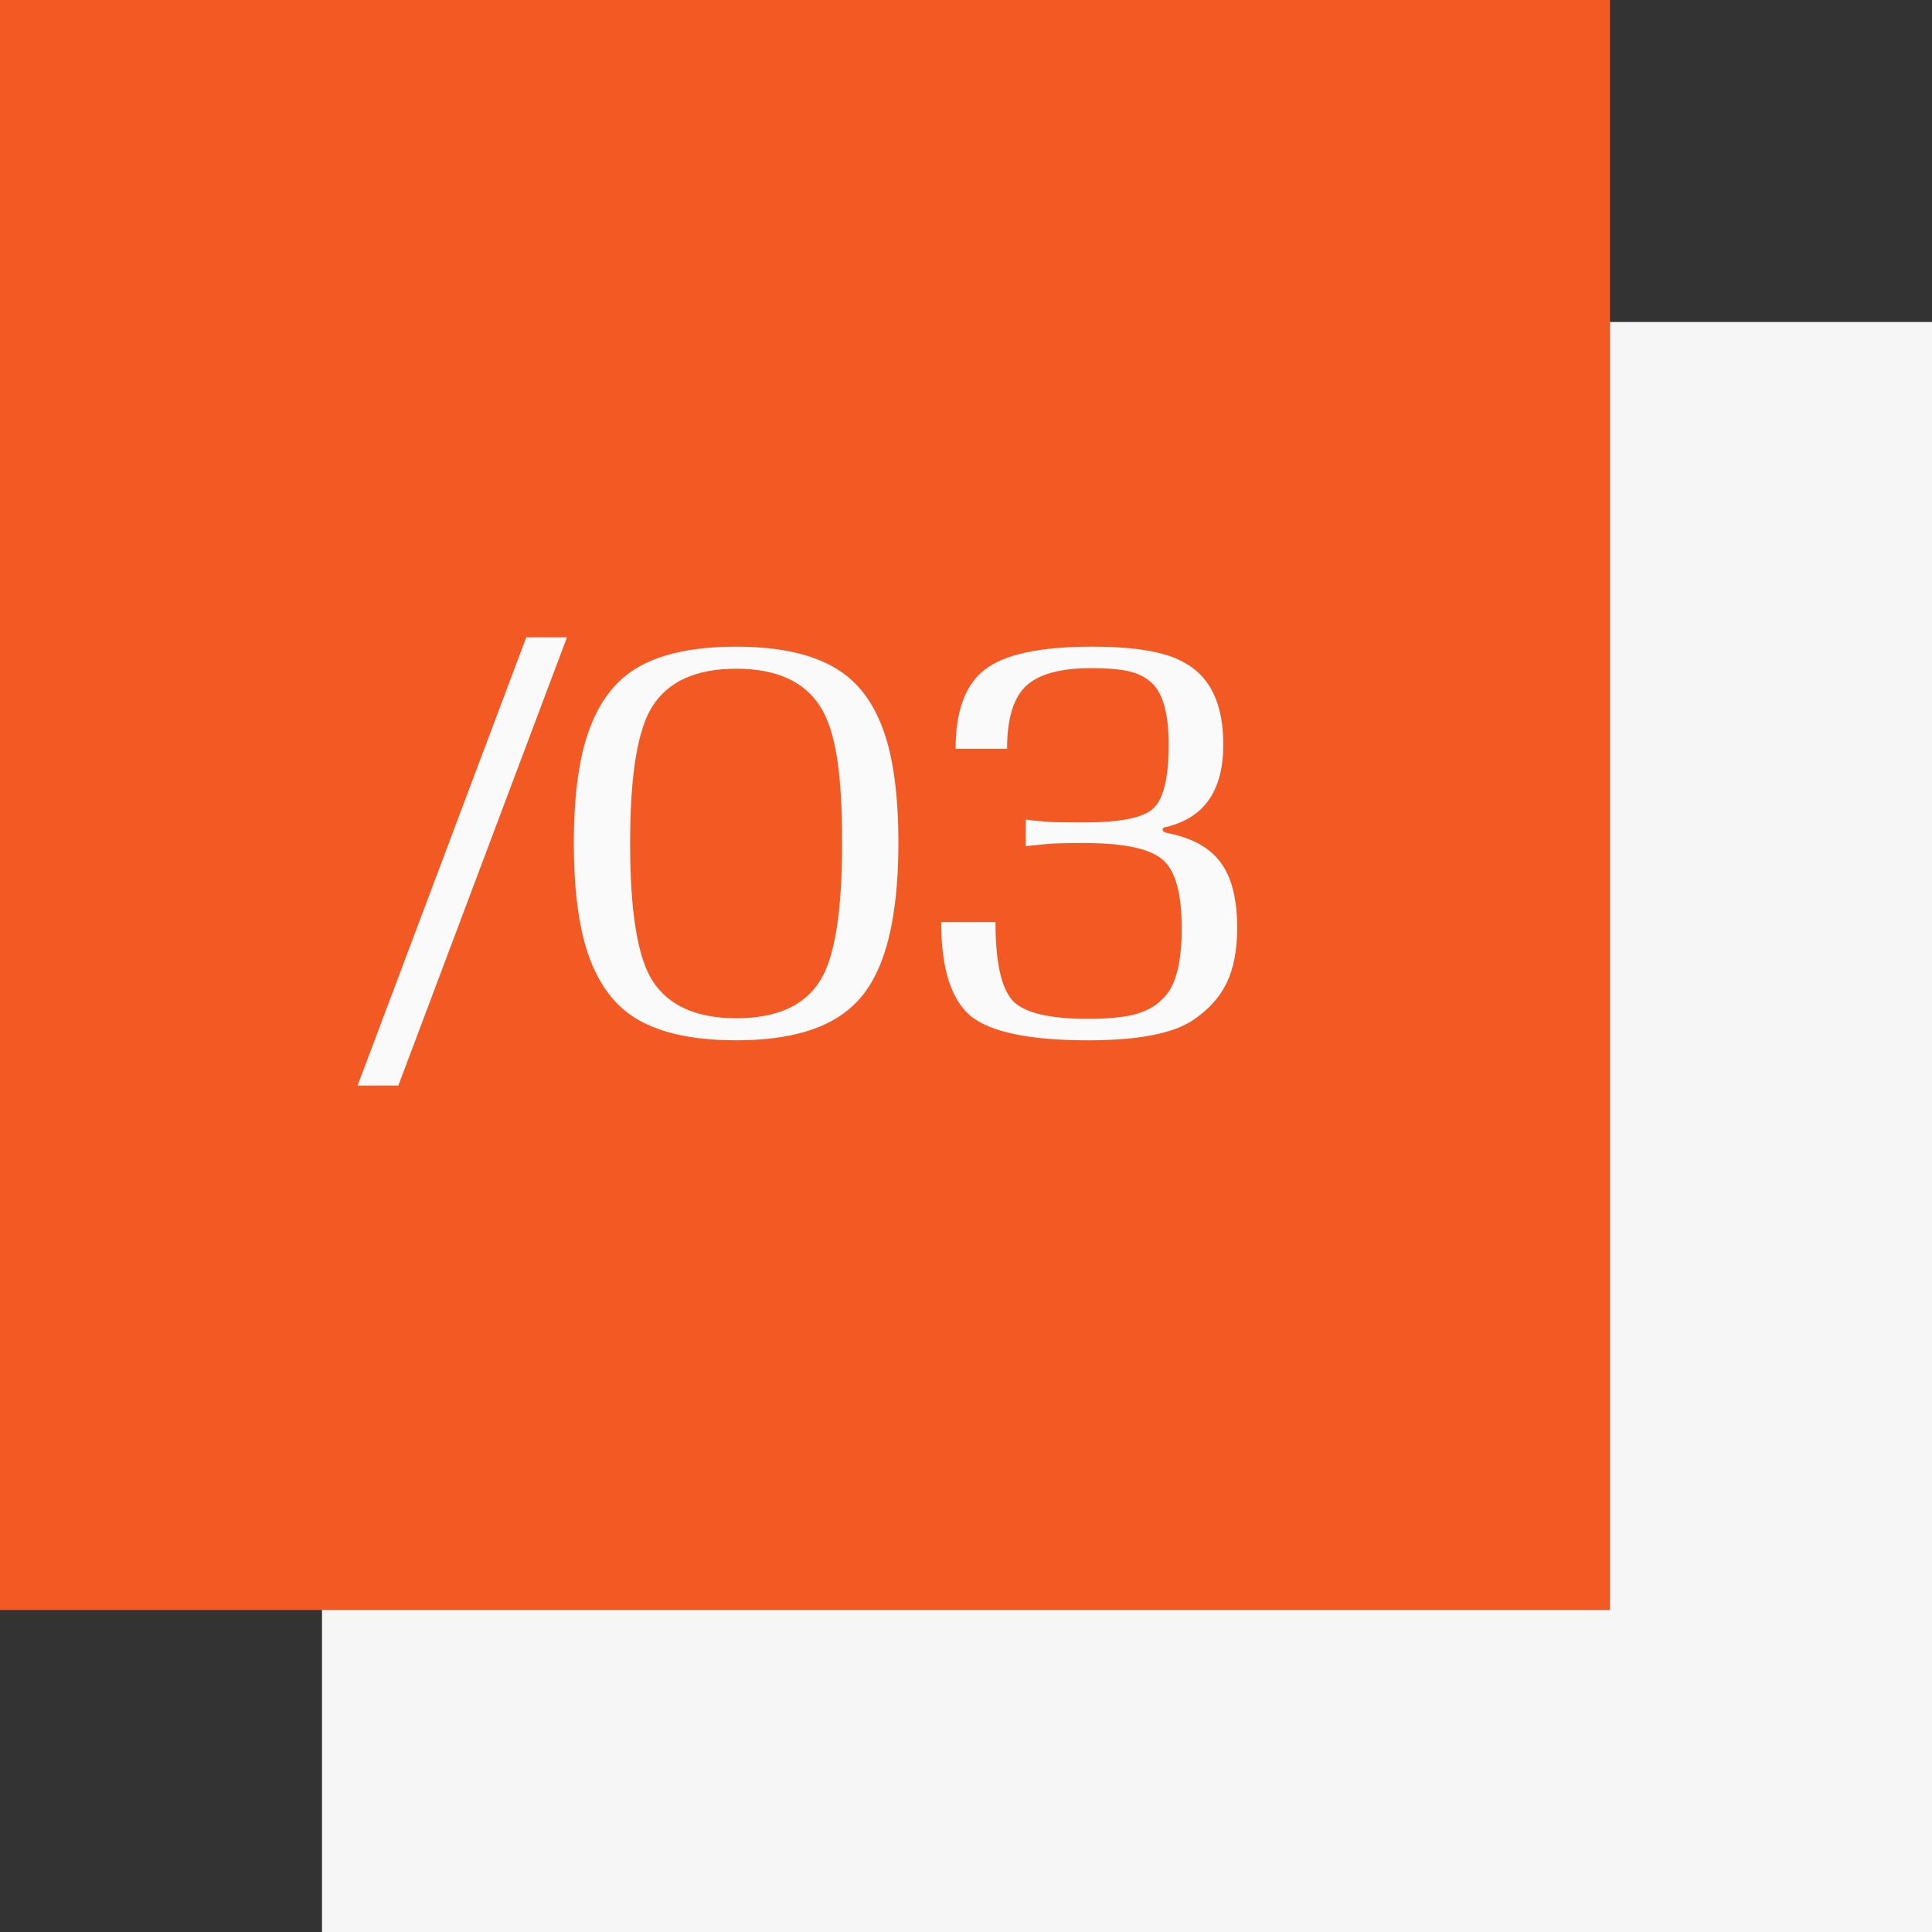 <?xml version="1.0" encoding="UTF-8"?> <svg xmlns="http://www.w3.org/2000/svg" width="60" height="60" viewBox="0 0 60 60" fill="none"><rect x="0" y="0" width="60" height="60" fill="#333333" stroke="none"/> <rect x="10" y="10" width="50" height="50" fill="#F6F6F6"></rect> <rect width="50" height="50" fill="#F35923"></rect> <path d="M12.371 33.714H11.105L16.344 19.792H17.609L12.371 33.714ZM19.227 21.163C19.965 20.442 21.178 20.082 22.865 20.082C24.529 20.082 25.739 20.442 26.495 21.163C26.976 21.62 27.33 22.256 27.559 23.07C27.787 23.885 27.901 24.922 27.901 26.182C27.901 28.684 27.433 30.365 26.495 31.227C25.739 31.947 24.529 32.308 22.865 32.308C21.178 32.308 19.965 31.947 19.227 31.227C18.746 30.758 18.392 30.116 18.163 29.302C17.935 28.481 17.82 27.441 17.82 26.182C17.82 24.928 17.935 23.896 18.163 23.088C18.392 22.273 18.746 21.632 19.227 21.163ZM25.458 21.919C24.96 21.151 24.096 20.768 22.865 20.768C21.635 20.768 20.77 21.151 20.273 21.919C19.804 22.634 19.569 24.055 19.569 26.182C19.569 28.326 19.804 29.756 20.273 30.471C20.77 31.238 21.635 31.622 22.865 31.622C24.113 31.622 24.977 31.238 25.458 30.471C25.921 29.762 26.152 28.332 26.152 26.182C26.152 25.045 26.097 24.143 25.985 23.475C25.874 22.801 25.698 22.282 25.458 21.919ZM37.991 23.123C37.991 24.547 37.402 25.399 36.225 25.681C36.172 25.686 36.137 25.701 36.119 25.725C36.102 25.748 36.102 25.774 36.119 25.804C36.137 25.827 36.172 25.848 36.225 25.865C37.004 26.012 37.563 26.316 37.903 26.779C38.249 27.236 38.422 27.916 38.422 28.818C38.422 29.51 38.31 30.084 38.088 30.541C37.865 30.992 37.514 31.376 37.033 31.692C36.412 32.102 35.334 32.308 33.799 32.308C31.982 32.308 30.764 32.056 30.143 31.552C29.533 31.036 29.229 30.064 29.229 28.634H30.916C30.916 29.888 31.098 30.705 31.461 31.086C31.812 31.455 32.586 31.64 33.781 31.64C34.391 31.64 34.871 31.596 35.223 31.508C35.58 31.414 35.867 31.259 36.084 31.042C36.494 30.685 36.699 29.949 36.699 28.836C36.699 27.77 36.512 27.066 36.137 26.727C35.756 26.363 34.933 26.182 33.667 26.182C33.134 26.182 32.765 26.19 32.56 26.208L31.856 26.278V25.452C32.009 25.476 32.234 25.499 32.533 25.523C32.668 25.534 33.055 25.54 33.693 25.54C34.801 25.54 35.507 25.396 35.812 25.109C36.134 24.822 36.295 24.16 36.295 23.123C36.295 22.197 36.128 21.567 35.794 21.233C35.612 21.052 35.378 20.926 35.091 20.855C34.804 20.785 34.402 20.75 33.887 20.75C32.926 20.75 32.249 20.938 31.856 21.312C31.47 21.682 31.276 22.329 31.276 23.255H29.677C29.677 22.089 29.976 21.271 30.573 20.803C31.183 20.322 32.299 20.082 33.922 20.082C35.281 20.082 36.242 20.252 36.805 20.592C37.596 21.031 37.991 21.875 37.991 23.123Z" fill="#FAFAFA"></path> </svg> 